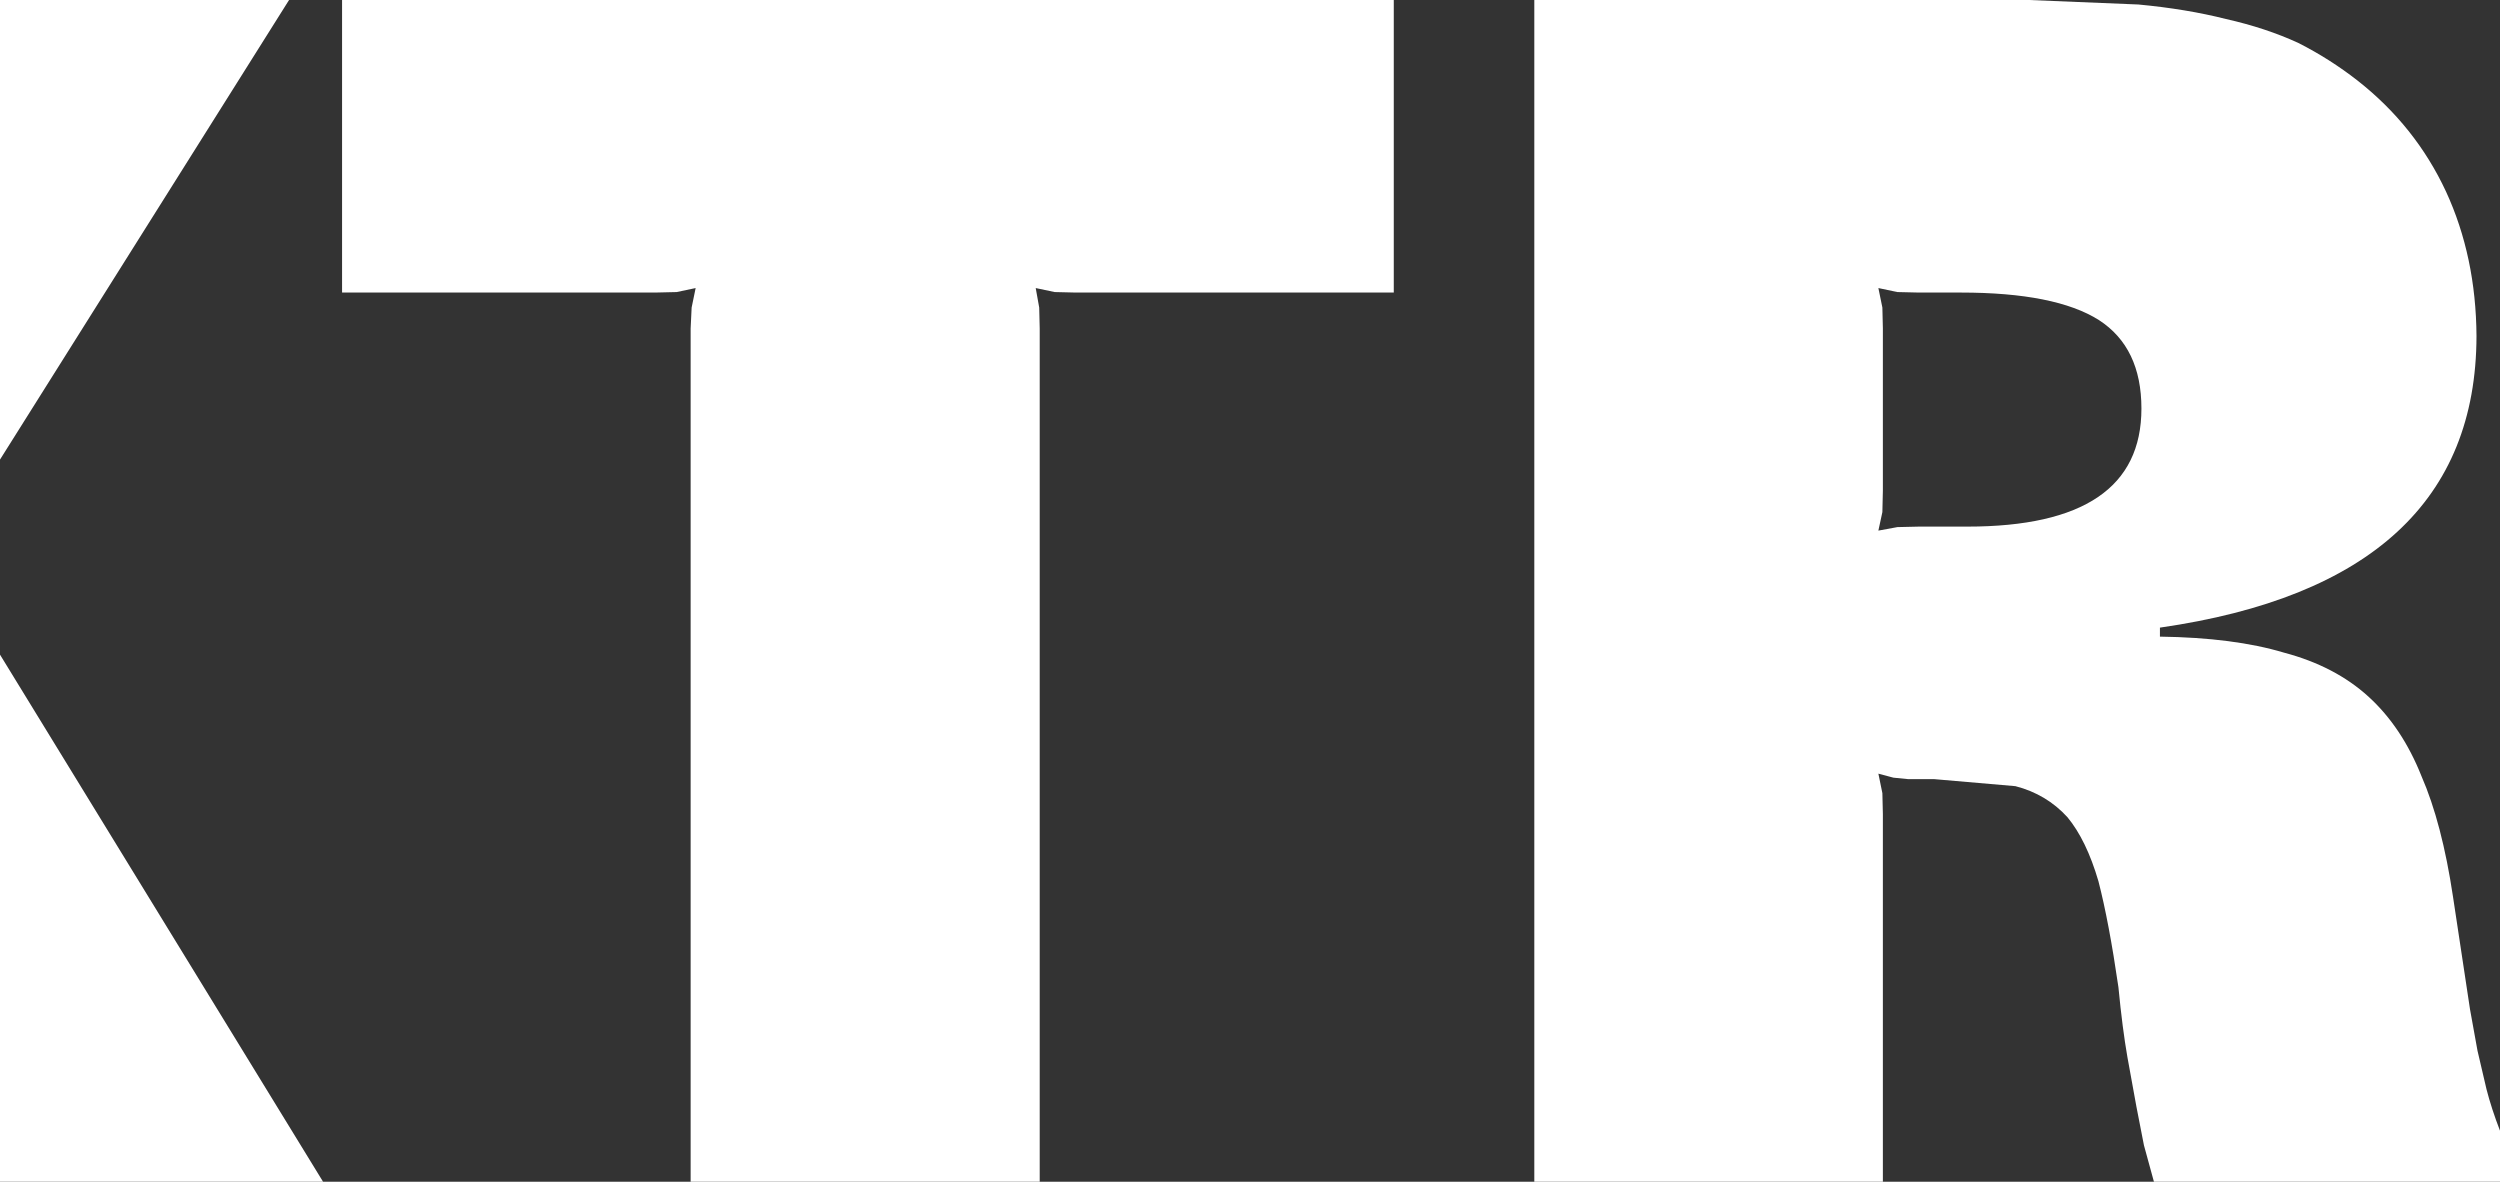 <?xml version="1.0" encoding="UTF-8" standalone="no"?>
<svg xmlns:xlink="http://www.w3.org/1999/xlink" height="118.15px" width="249.95px" xmlns="http://www.w3.org/2000/svg">
  <rect width="100%" height="100%" fill="#333333" stroke="none"/>
  <g transform="matrix(1.0, 0.0, 0.0, 1.0, 124.95, 59.05)">
    <path d="M-124.95 59.1 L-124.95 6.4 -92.65 59.1 -124.95 59.1 M-124.95 -13.1 L-124.95 -59.05 -96.05 -59.05 -124.95 -13.1 M28.45 -59.05 L77.9 -59.05 88.85 -58.6 Q93.65 -58.15 97.6 -57.15 101.6 -56.25 104.85 -54.75 108.0 -53.15 110.75 -51.0 116.55 -46.45 119.6 -39.9 122.6 -33.4 122.65 -25.45 122.6 -0.85 91.0 3.7 L91.0 4.6 Q98.4 4.7 103.4 6.2 108.5 7.55 111.85 10.6 115.2 13.65 117.15 18.55 119.2 23.25 120.3 30.6 L122.0 41.85 122.75 46.0 123.65 49.85 Q124.15 51.8 125.0 54.0 L125.0 59.1 90.4 59.1 89.4 55.45 88.65 51.6 87.75 46.65 Q87.25 43.8 86.85 39.65 85.9 33.1 84.85 29.05 83.65 24.95 81.75 22.65 79.65 20.35 76.55 19.55 L68.45 18.85 65.85 18.85 64.35 18.7 62.85 18.3 63.25 20.25 63.3 22.35 63.3 59.1 28.45 59.1 28.45 -59.05 M14.4 -59.05 L14.4 -29.8 -17.4 -29.8 -19.5 -29.85 -21.4 -30.25 -21.05 -28.3 -21.0 -26.2 -21.0 59.1 -55.9 59.1 -55.9 -26.2 -55.8 -28.3 -55.4 -30.25 -57.3 -29.85 -59.45 -29.8 -90.75 -29.8 -90.75 -59.05 14.4 -59.05 M64.75 -29.85 L62.85 -30.25 63.25 -28.3 63.3 -26.2 63.3 -10.0 63.25 -7.85 62.85 -6.0 64.75 -6.35 66.9 -6.4 71.75 -6.4 Q89.15 -6.4 89.15 -18.2 89.15 -24.3 84.9 -27.05 80.55 -29.8 71.1 -29.8 L66.9 -29.8 64.75 -29.85" fill="#ffffff" fill-rule="evenodd" stroke="none"/>
  </g>
</svg>
